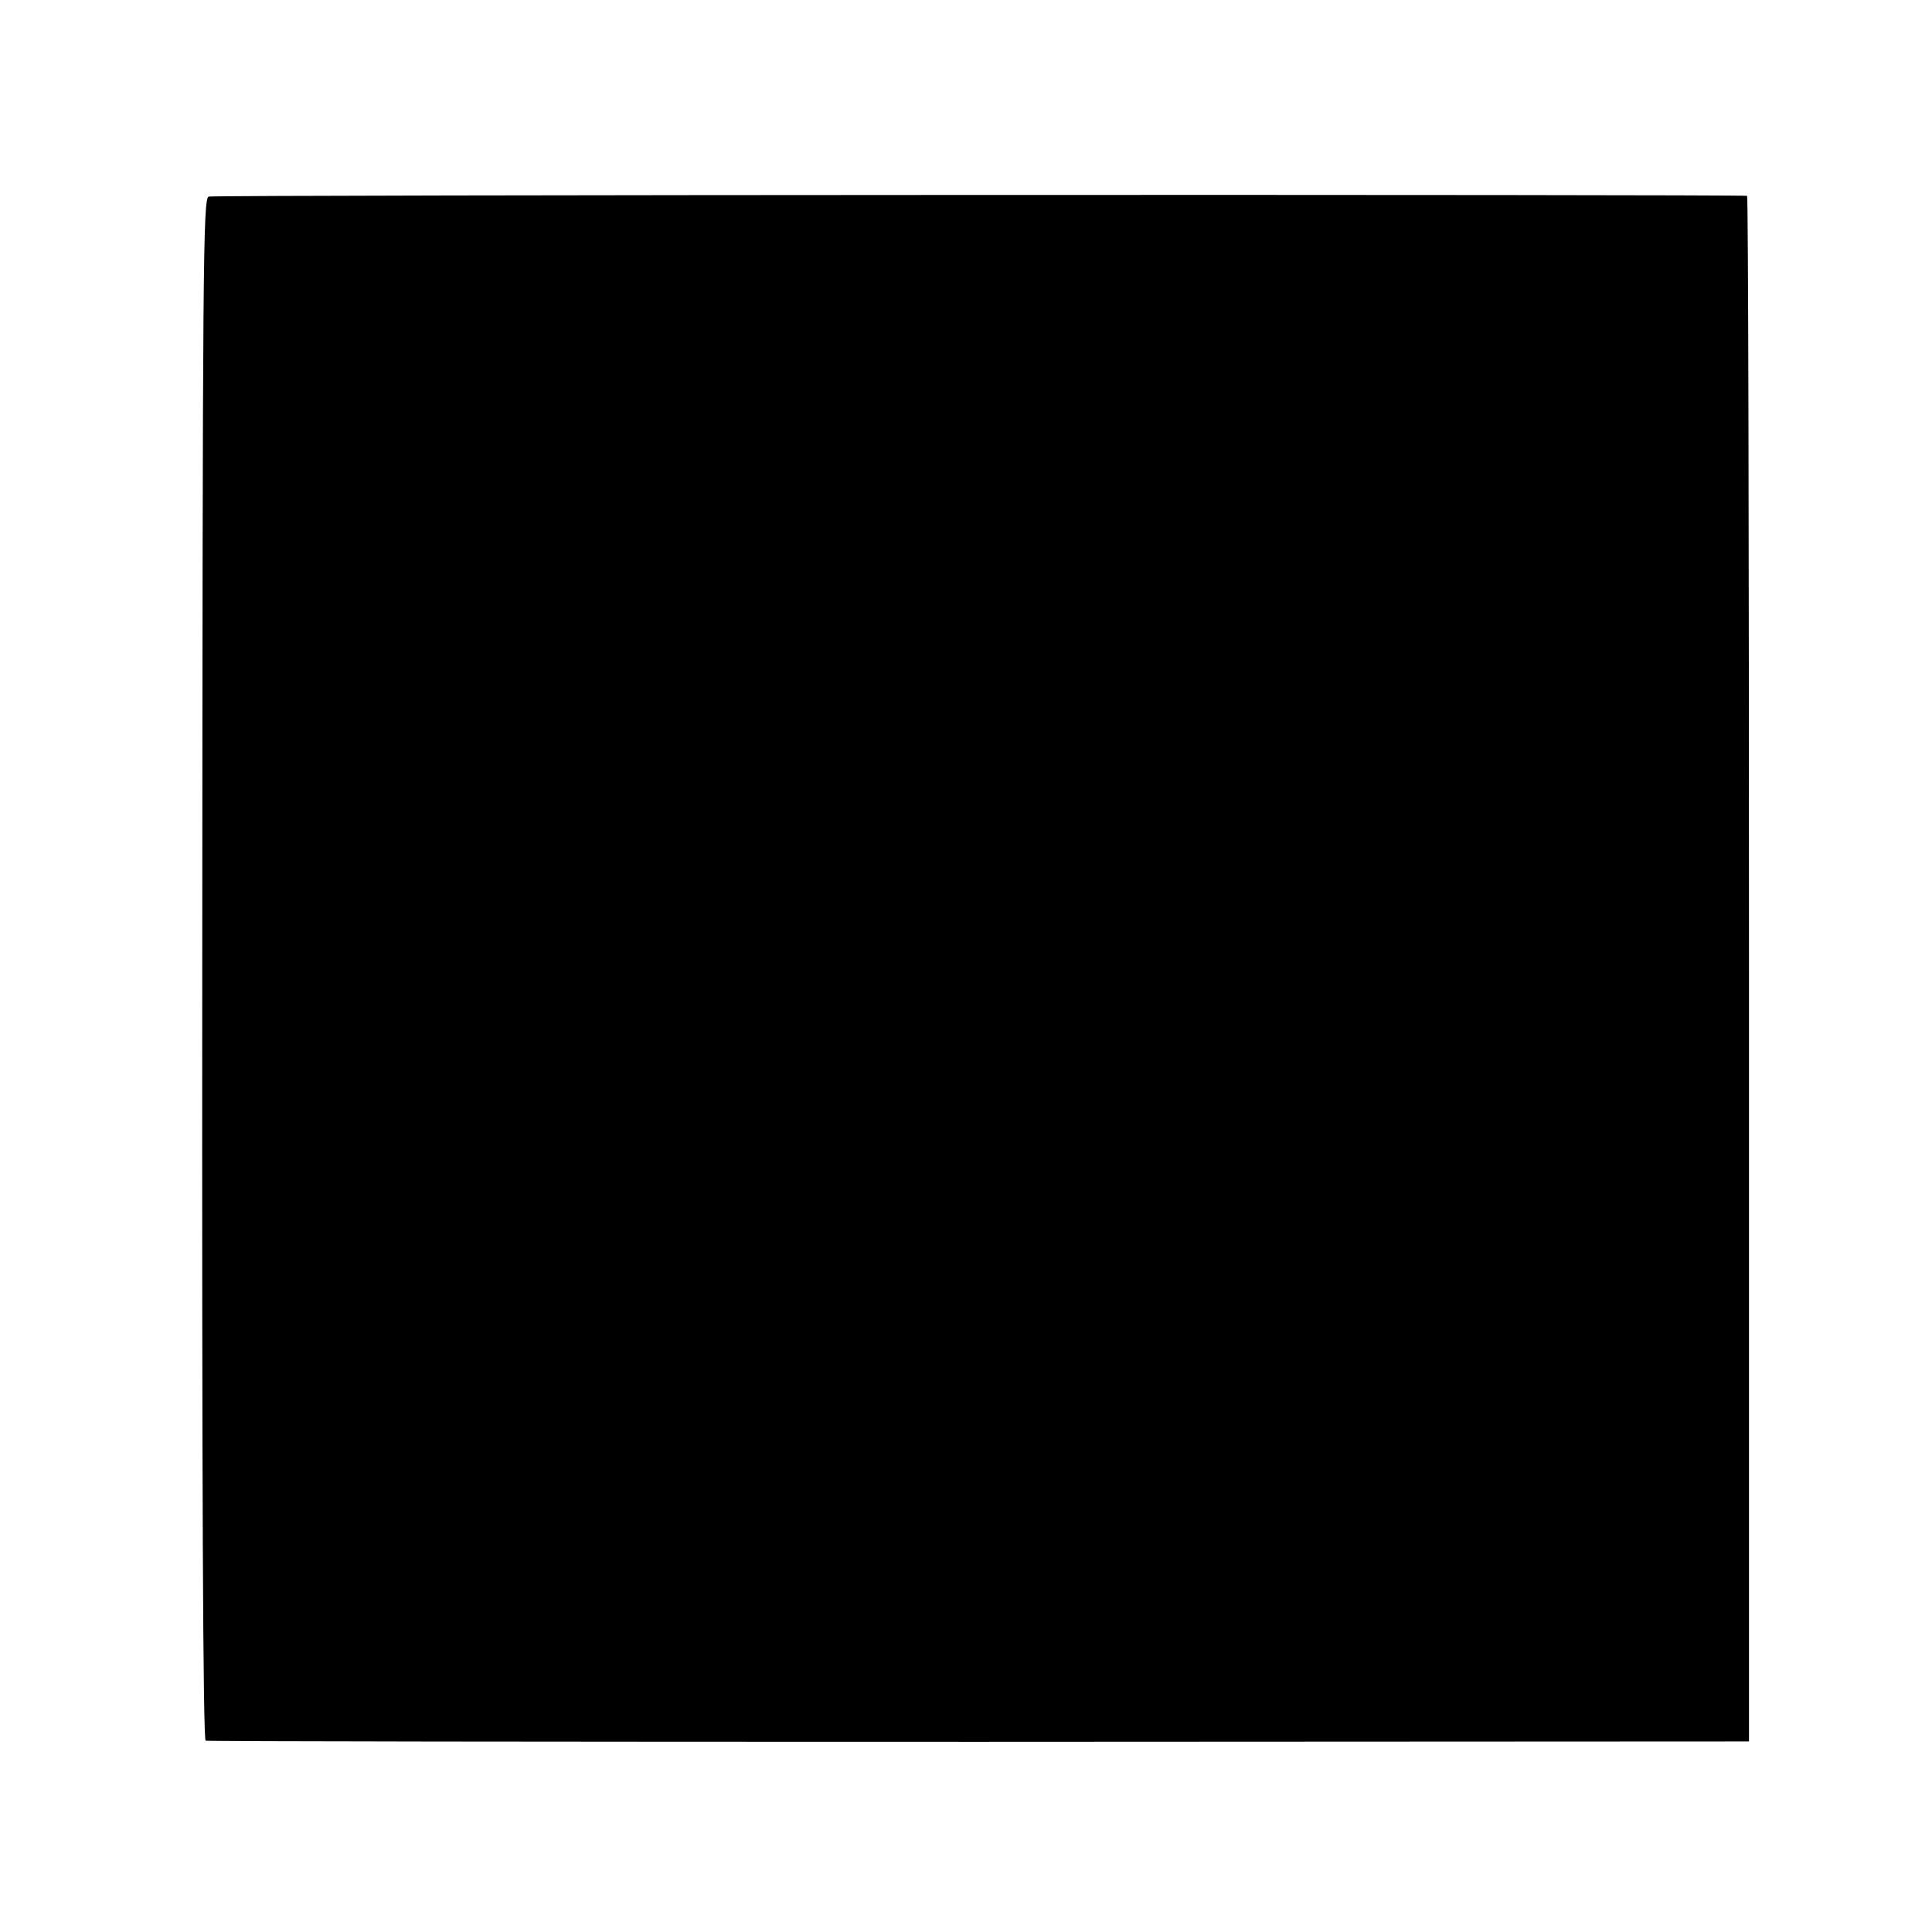 <?xml version="1.0" standalone="no"?>
<!DOCTYPE svg PUBLIC "-//W3C//DTD SVG 20010904//EN"
 "http://www.w3.org/TR/2001/REC-SVG-20010904/DTD/svg10.dtd">
<svg version="1.0" xmlns="http://www.w3.org/2000/svg"
 width="512pt" height="512pt" viewBox="0 0 512 512"
 preserveAspectRatio="xMidYMid meet">
<g transform="translate(0,512) scale(0.1,-0.1)"
fill="#000000" stroke="none">
<path d="M553 4599 c-15 -5 -16 -177 -17 -2047 -1 -1353 2 -2043 9 -2045 6 -2
928 -3 2050 -3 l2040 1 0 2048 c0 1126 -2 2047 -5 2048 -25 4 -4065 3 -4077
-2z"/>
</g>
</svg>
